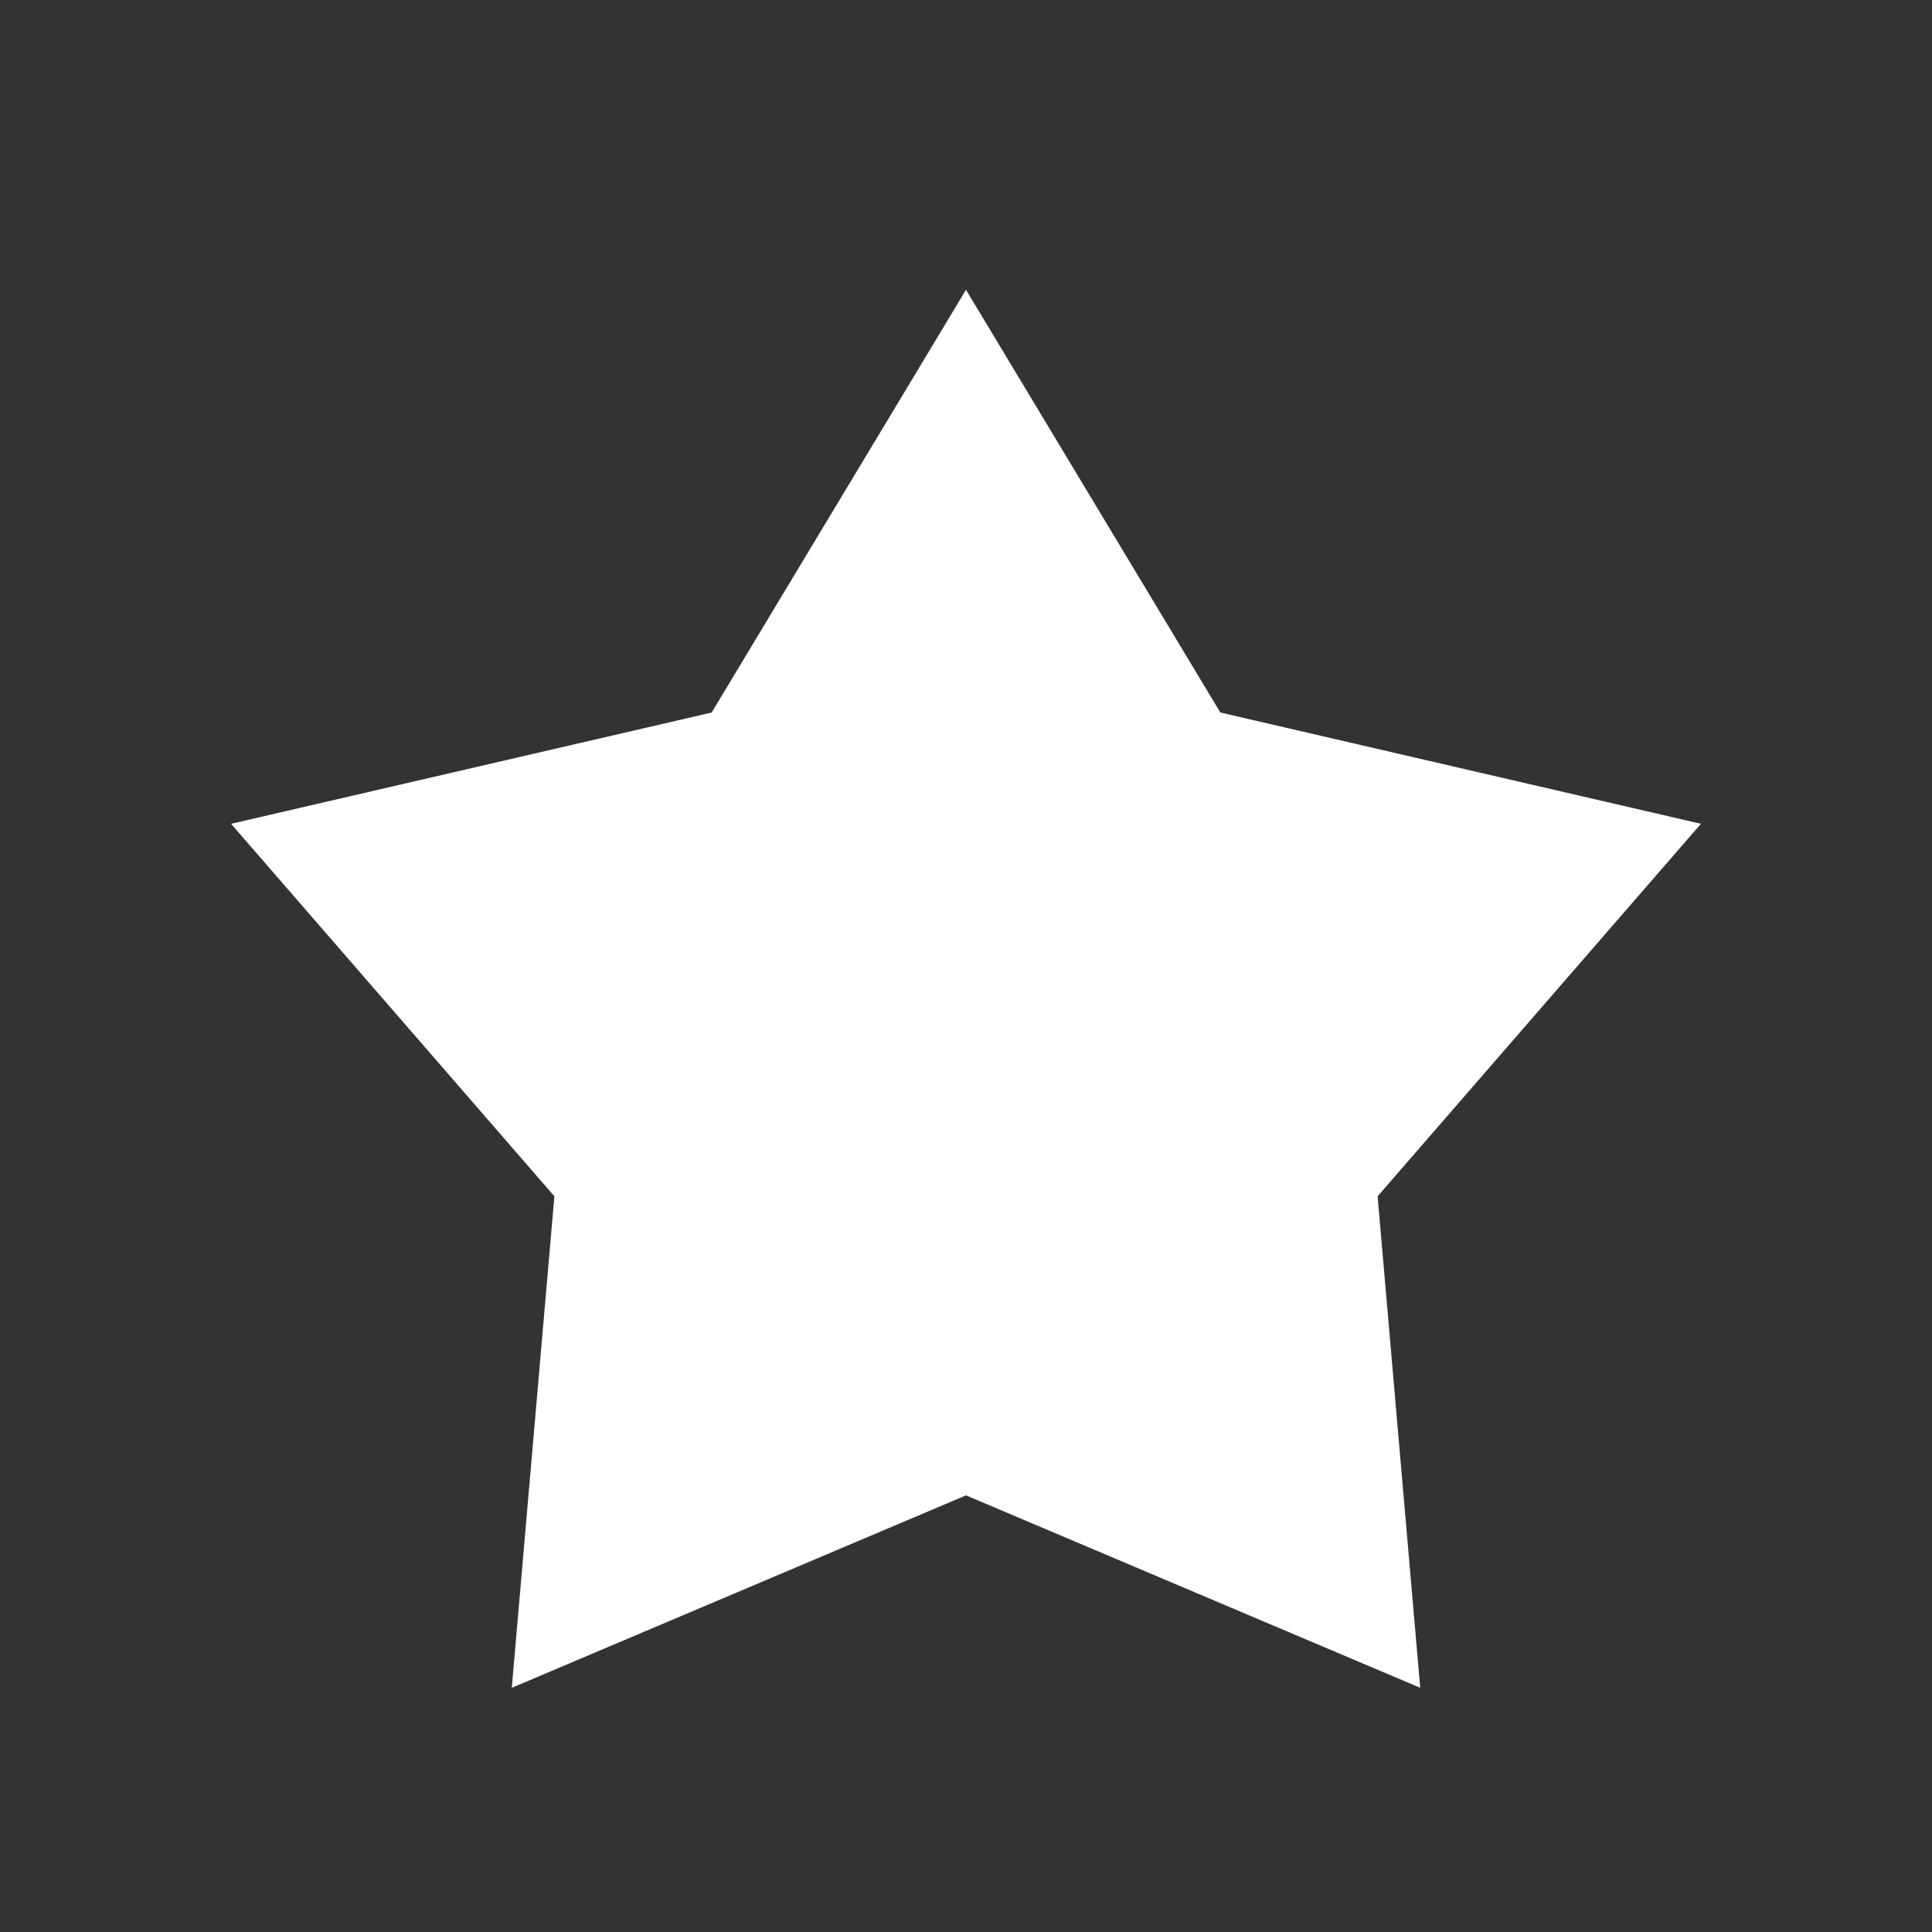 <svg width="20" height="20" viewBox="0 0 20 20" fill="none" xmlns="http://www.w3.org/2000/svg">
    <rect x="0" y="0" width="20" height="20" fill="#333333" stroke="none"/>
    <path d="M10 3L12.633 7.376L17.608 8.528L14.261 12.384L14.702 17.472L10 15.48L5.298 17.472L5.739 12.384L2.392 8.528L7.367 7.376L10 3Z" fill="white"/>
</svg>